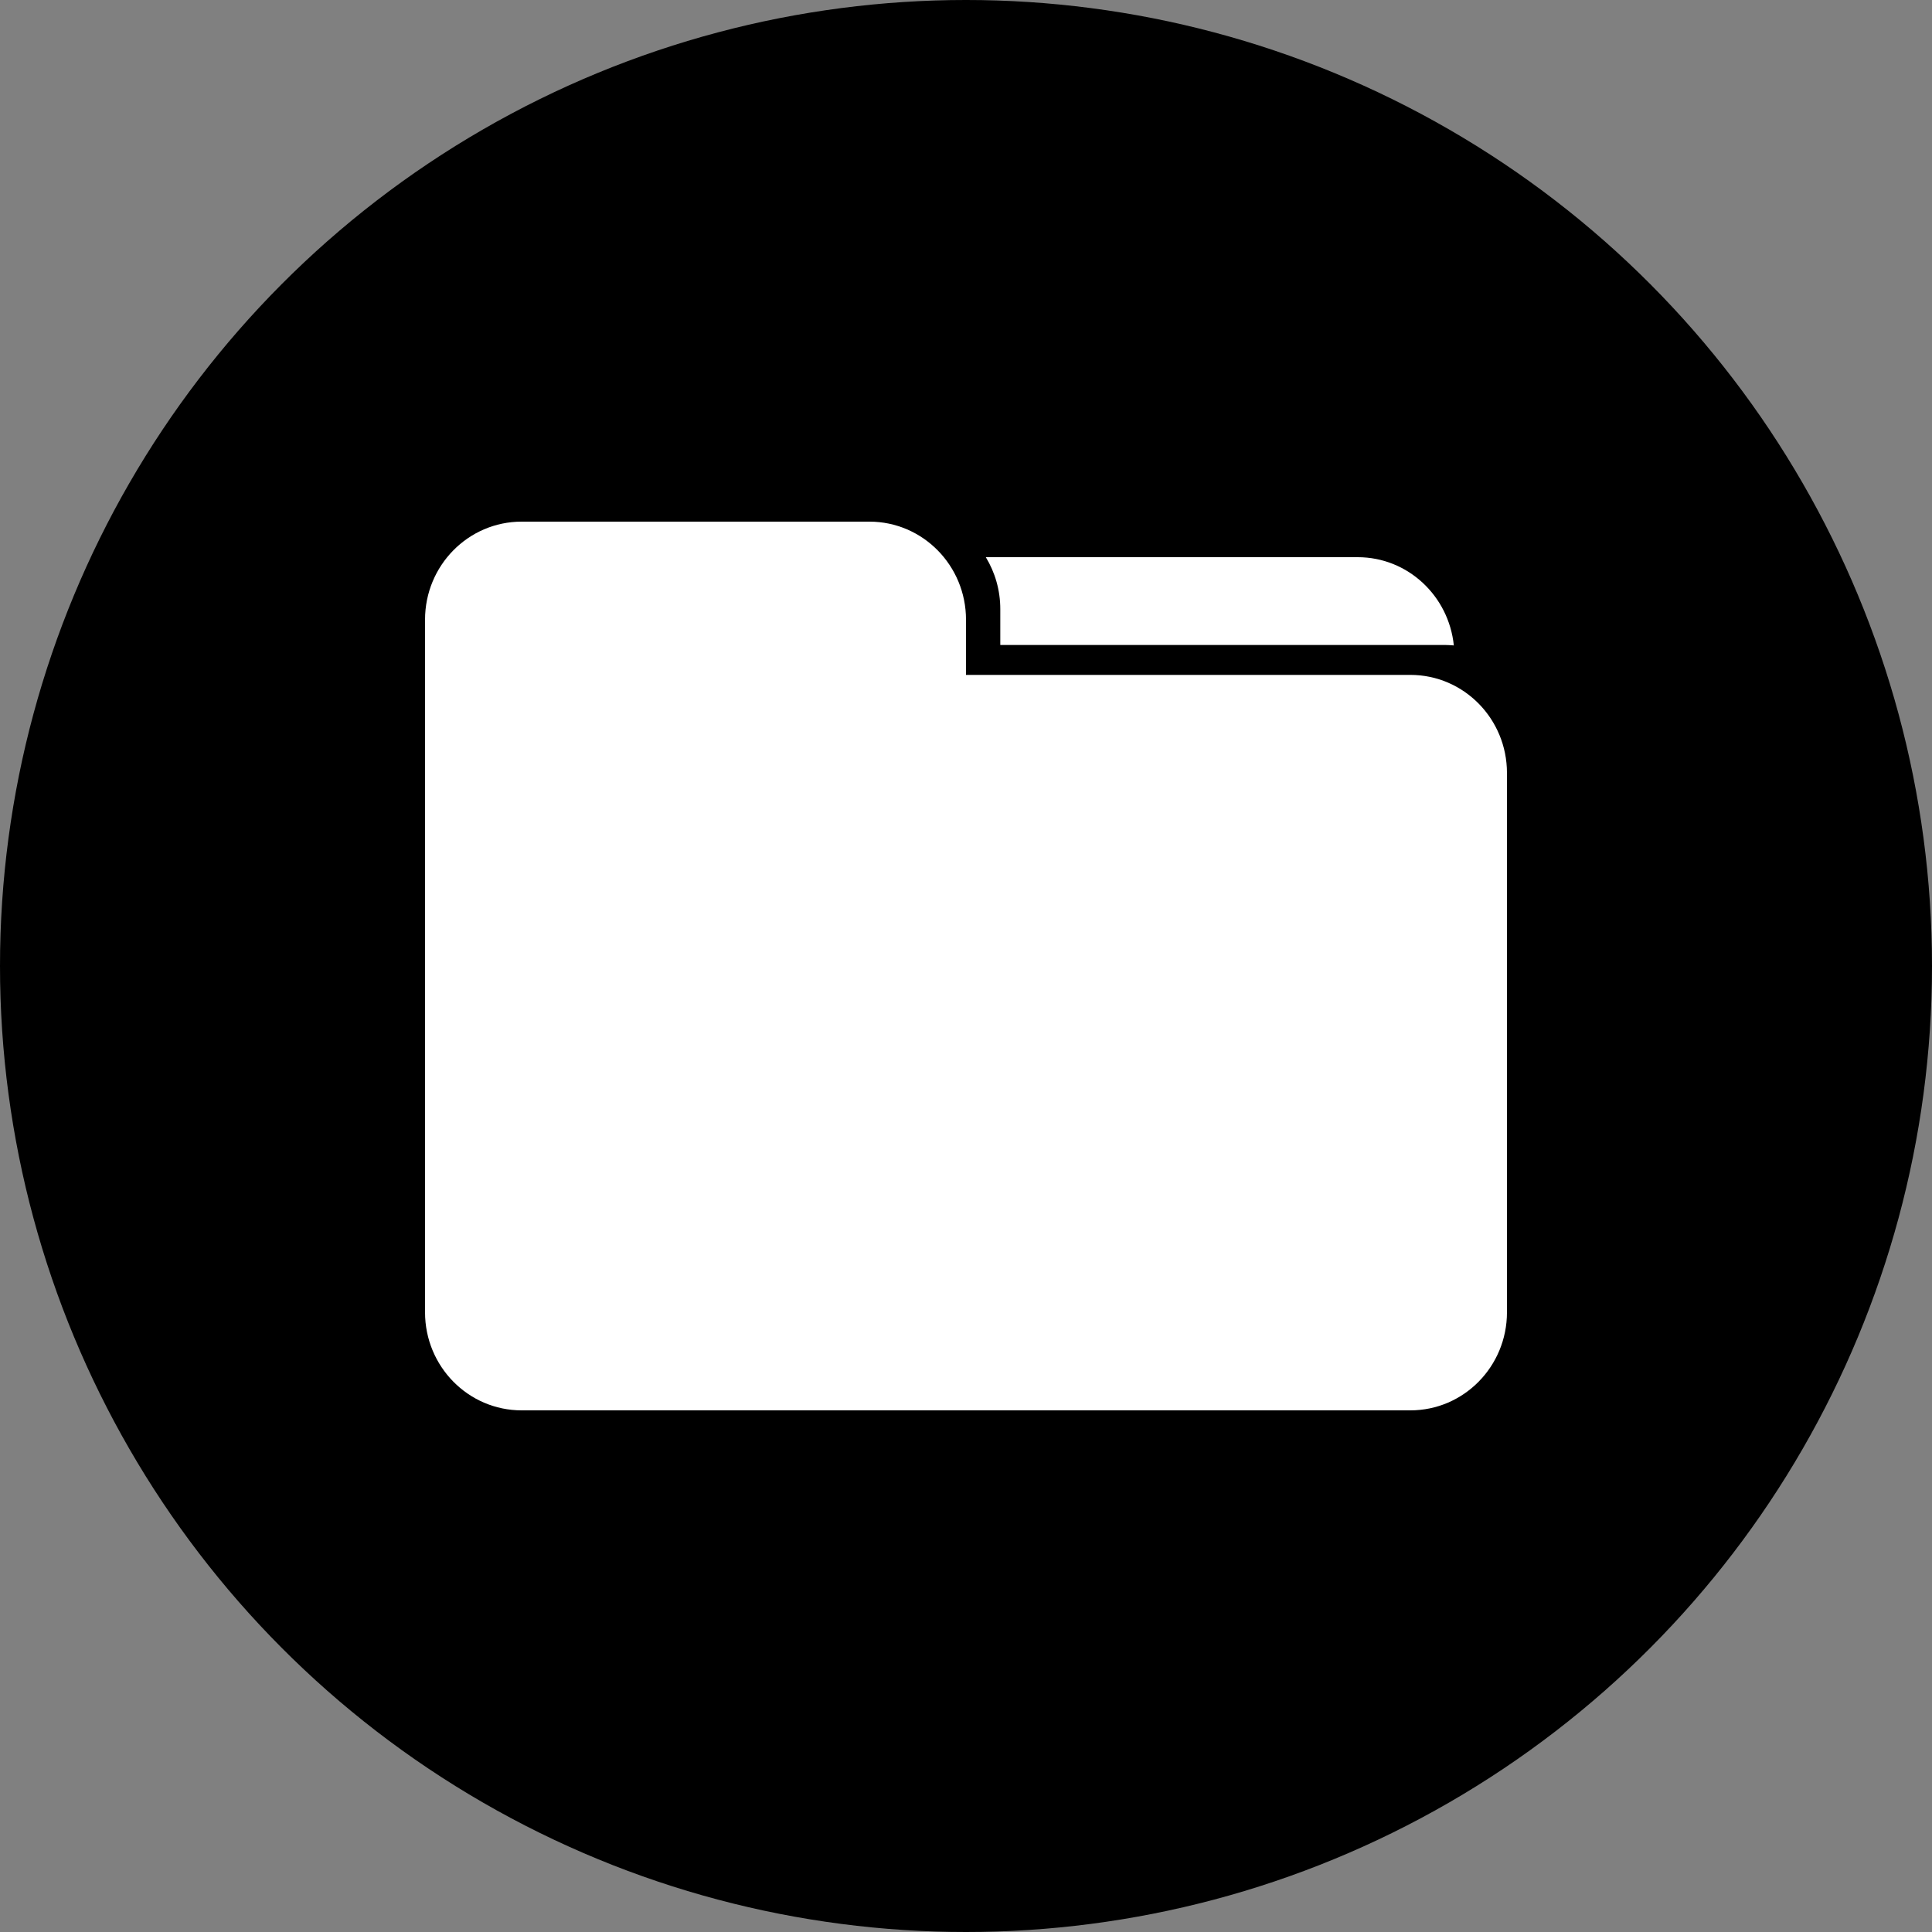 <svg width="40" height="40" viewBox="0 0 40 40" fill="none" xmlns="http://www.w3.org/2000/svg">
<rect x="0" y="0" width="40" height="40" fill="#808080" stroke="none"/>
<circle cx="20" cy="20" r="20" fill="black"/>
<path fill-rule="evenodd" clip-rule="evenodd" d="M18 10.8C19.105 10.8 20 11.709 20 12.83V13.973H29.2C30.305 13.973 31.2 14.882 31.2 16.003V27.17C31.2 28.291 30.305 29.2 29.2 29.2H10.8C9.695 29.2 8.8 28.291 8.8 27.17V12.83C8.8 11.709 9.695 10.8 10.8 10.8H18ZM28.111 11.536C29.145 11.536 29.995 12.336 30.1 13.363C30.047 13.358 29.993 13.355 29.938 13.354L29.911 13.354L20.71 13.354L20.71 12.612C20.71 12.217 20.6 11.848 20.41 11.536H28.111Z" fill="white"/>
</svg>
